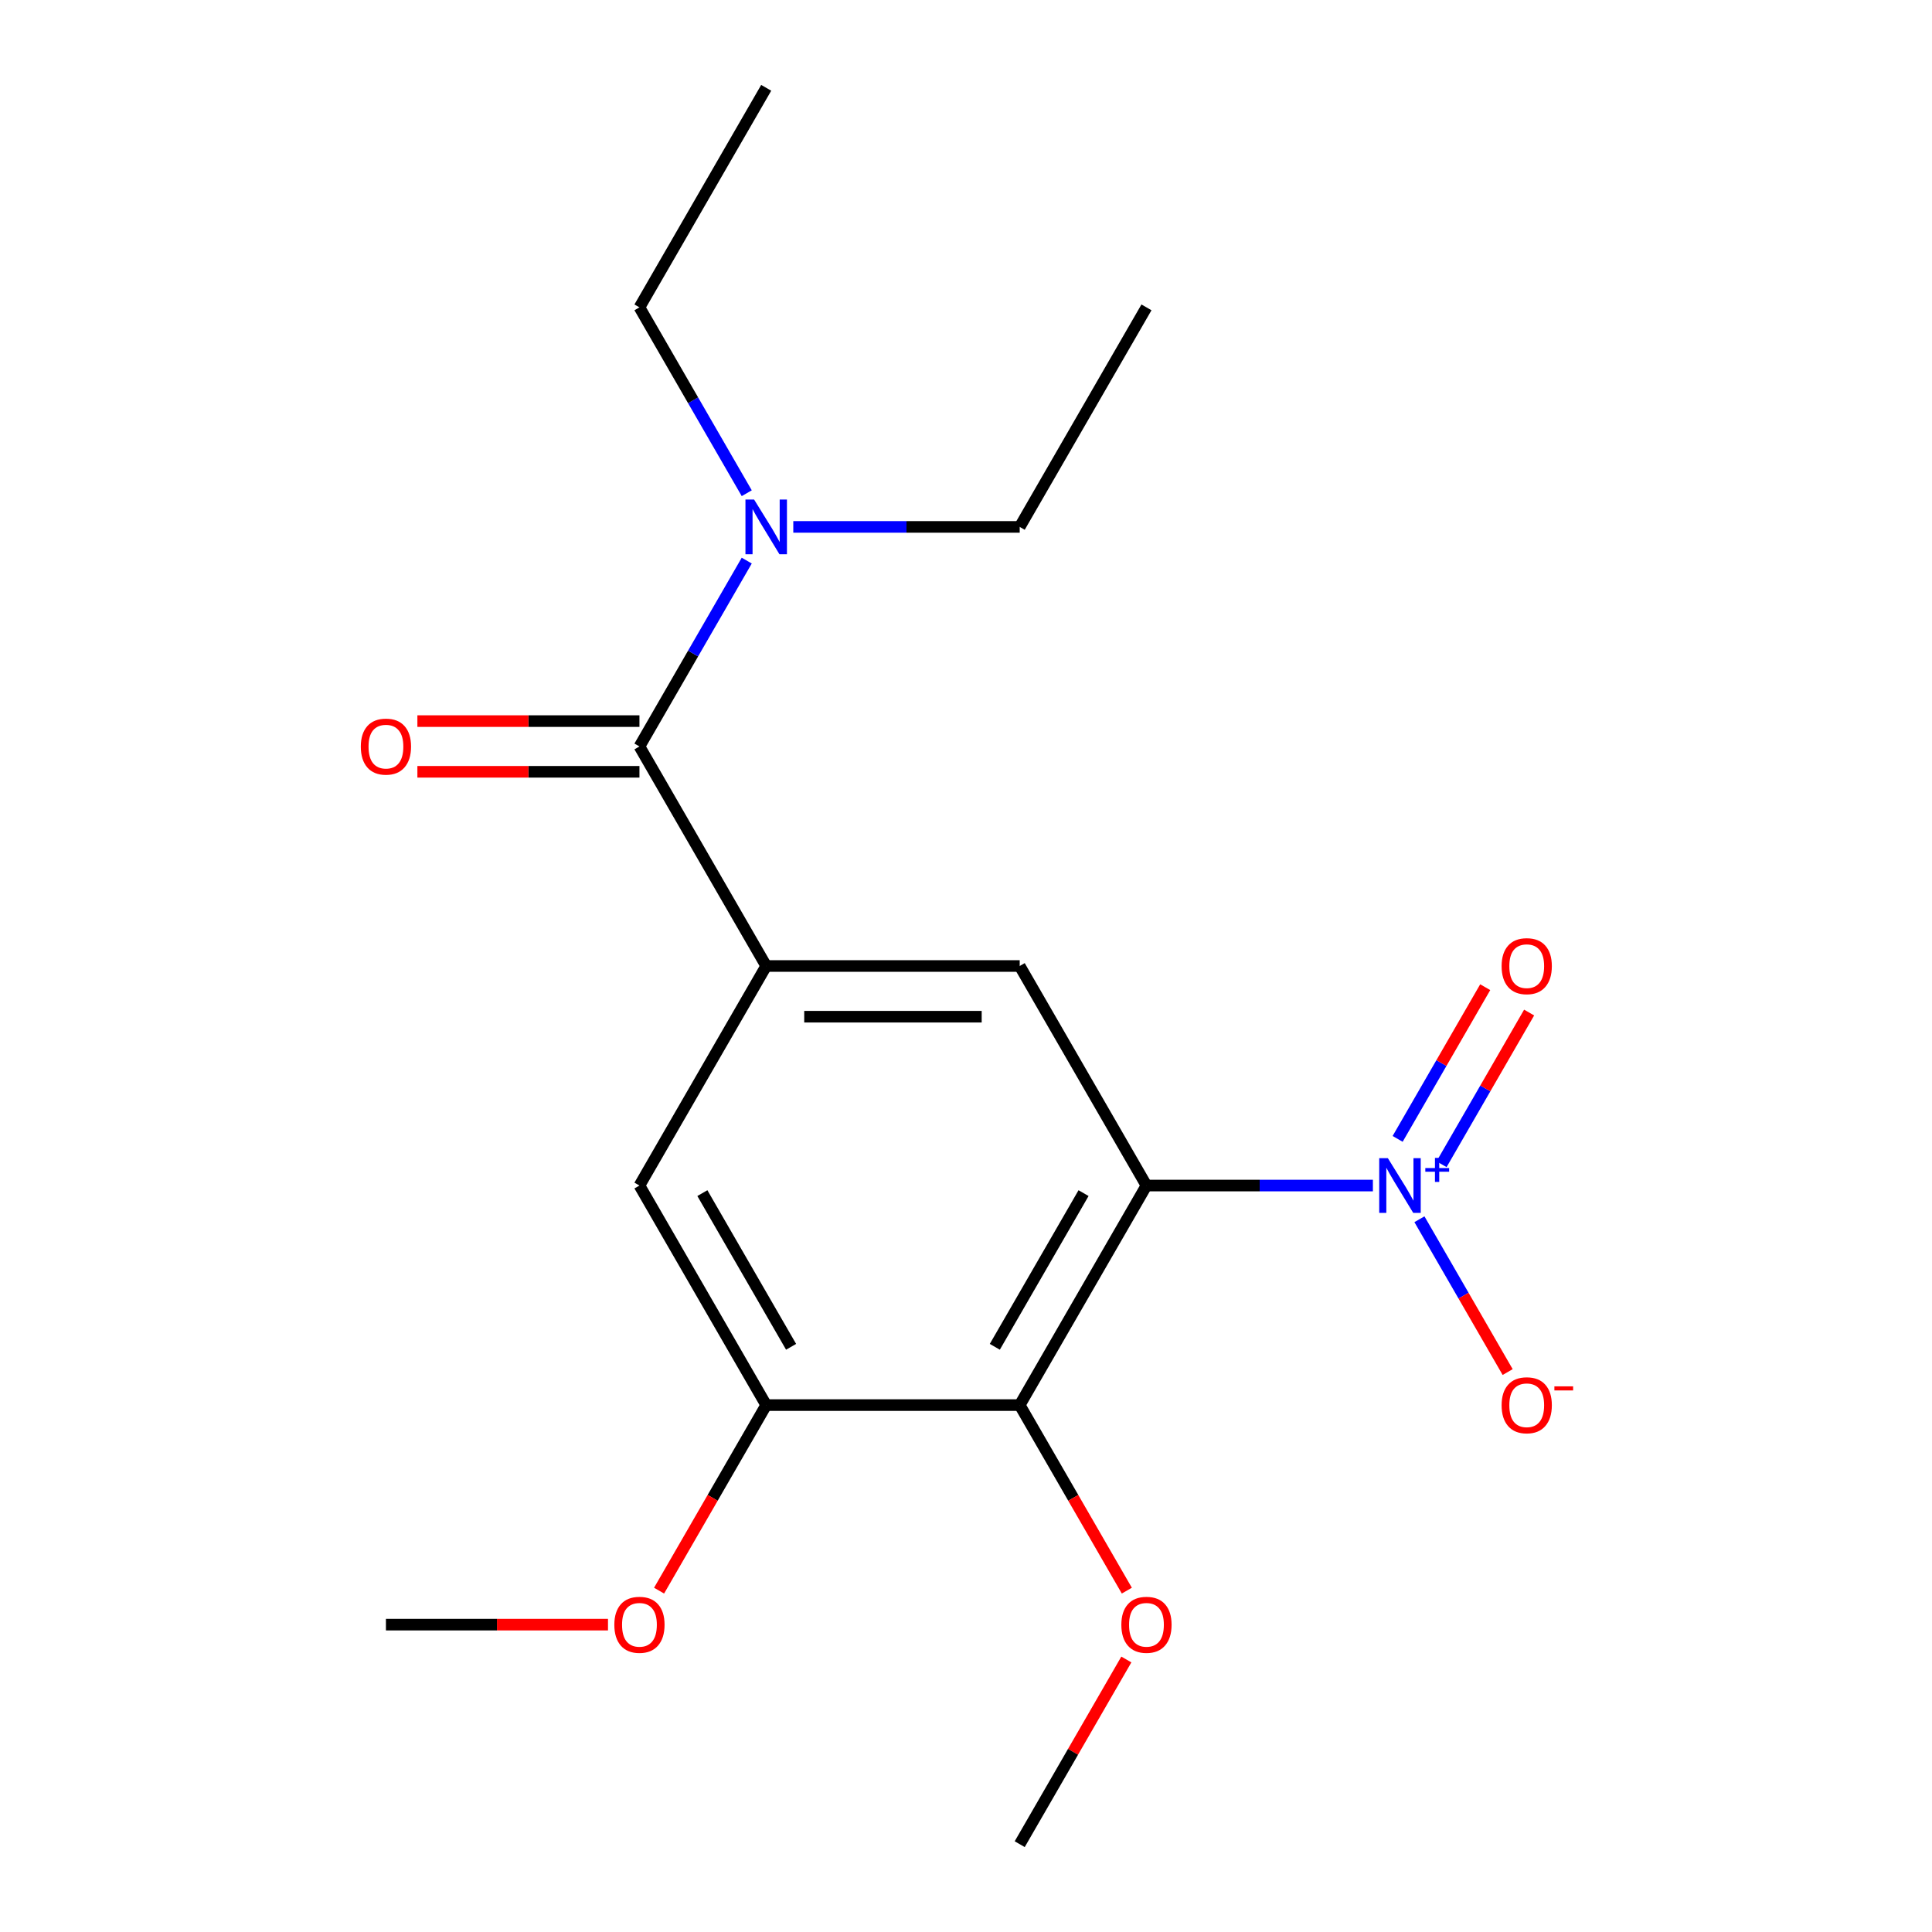 <?xml version='1.0' encoding='iso-8859-1'?>
<svg version='1.1' baseProfile='full'
              xmlns='http://www.w3.org/2000/svg'
                      xmlns:rdkit='http://www.rdkit.org/xml'
                      xmlns:xlink='http://www.w3.org/1999/xlink'
                  xml:space='preserve'
width='1000px' height='1000px' viewBox='0 0 1000 1000'>
<!-- END OF HEADER -->
<rect style='opacity:1.0;fill:#FFFFFF;stroke:none' width='1000' height='1000' x='0' y='0'> </rect>
<path class='bond-0' d='M 593.408,613.636 L 652.006,613.636' style='fill:none;fill-rule:evenodd;stroke:#000000;stroke-width:6px;stroke-linecap:butt;stroke-linejoin:miter;stroke-opacity:1' />
<path class='bond-0' d='M 652.006,613.636 L 710.604,613.636' style='fill:none;fill-rule:evenodd;stroke:#0000FF;stroke-width:6px;stroke-linecap:butt;stroke-linejoin:miter;stroke-opacity:1' />
<path class='bond-1' d='M 593.408,613.636 L 527.8,727.273' style='fill:none;fill-rule:evenodd;stroke:#000000;stroke-width:6px;stroke-linecap:butt;stroke-linejoin:miter;stroke-opacity:1' />
<path class='bond-1' d='M 560.84,617.56 L 514.914,697.106' style='fill:none;fill-rule:evenodd;stroke:#000000;stroke-width:6px;stroke-linecap:butt;stroke-linejoin:miter;stroke-opacity:1' />
<path class='bond-4' d='M 593.408,613.636 L 527.8,500' style='fill:none;fill-rule:evenodd;stroke:#000000;stroke-width:6px;stroke-linecap:butt;stroke-linejoin:miter;stroke-opacity:1' />
<path class='bond-7' d='M 734.693,631.077 L 757.527,670.626' style='fill:none;fill-rule:evenodd;stroke:#0000FF;stroke-width:6px;stroke-linecap:butt;stroke-linejoin:miter;stroke-opacity:1' />
<path class='bond-7' d='M 757.527,670.626 L 780.361,710.176' style='fill:none;fill-rule:evenodd;stroke:#FF0000;stroke-width:6px;stroke-linecap:butt;stroke-linejoin:miter;stroke-opacity:1' />
<path class='bond-9' d='M 746.143,602.608 L 768.808,563.351' style='fill:none;fill-rule:evenodd;stroke:#0000FF;stroke-width:6px;stroke-linecap:butt;stroke-linejoin:miter;stroke-opacity:1' />
<path class='bond-9' d='M 768.808,563.351 L 791.473,524.093' style='fill:none;fill-rule:evenodd;stroke:#FF0000;stroke-width:6px;stroke-linecap:butt;stroke-linejoin:miter;stroke-opacity:1' />
<path class='bond-9' d='M 723.415,589.486 L 746.081,550.229' style='fill:none;fill-rule:evenodd;stroke:#0000FF;stroke-width:6px;stroke-linecap:butt;stroke-linejoin:miter;stroke-opacity:1' />
<path class='bond-9' d='M 746.081,550.229 L 768.746,510.972' style='fill:none;fill-rule:evenodd;stroke:#FF0000;stroke-width:6px;stroke-linecap:butt;stroke-linejoin:miter;stroke-opacity:1' />
<path class='bond-5' d='M 527.8,727.273 L 396.584,727.273' style='fill:none;fill-rule:evenodd;stroke:#000000;stroke-width:6px;stroke-linecap:butt;stroke-linejoin:miter;stroke-opacity:1' />
<path class='bond-11' d='M 527.8,727.273 L 555.523,775.291' style='fill:none;fill-rule:evenodd;stroke:#000000;stroke-width:6px;stroke-linecap:butt;stroke-linejoin:miter;stroke-opacity:1' />
<path class='bond-11' d='M 555.523,775.291 L 583.246,823.309' style='fill:none;fill-rule:evenodd;stroke:#FF0000;stroke-width:6px;stroke-linecap:butt;stroke-linejoin:miter;stroke-opacity:1' />
<path class='bond-2' d='M 396.584,500 L 527.8,500' style='fill:none;fill-rule:evenodd;stroke:#000000;stroke-width:6px;stroke-linecap:butt;stroke-linejoin:miter;stroke-opacity:1' />
<path class='bond-2' d='M 416.266,526.243 L 508.118,526.243' style='fill:none;fill-rule:evenodd;stroke:#000000;stroke-width:6px;stroke-linecap:butt;stroke-linejoin:miter;stroke-opacity:1' />
<path class='bond-3' d='M 396.584,500 L 330.976,386.364' style='fill:none;fill-rule:evenodd;stroke:#000000;stroke-width:6px;stroke-linecap:butt;stroke-linejoin:miter;stroke-opacity:1' />
<path class='bond-19' d='M 396.584,500 L 330.976,613.636' style='fill:none;fill-rule:evenodd;stroke:#000000;stroke-width:6px;stroke-linecap:butt;stroke-linejoin:miter;stroke-opacity:1' />
<path class='bond-8' d='M 330.976,386.364 L 358.745,338.266' style='fill:none;fill-rule:evenodd;stroke:#000000;stroke-width:6px;stroke-linecap:butt;stroke-linejoin:miter;stroke-opacity:1' />
<path class='bond-8' d='M 358.745,338.266 L 386.515,290.168' style='fill:none;fill-rule:evenodd;stroke:#0000FF;stroke-width:6px;stroke-linecap:butt;stroke-linejoin:miter;stroke-opacity:1' />
<path class='bond-10' d='M 330.976,373.242 L 273.508,373.242' style='fill:none;fill-rule:evenodd;stroke:#000000;stroke-width:6px;stroke-linecap:butt;stroke-linejoin:miter;stroke-opacity:1' />
<path class='bond-10' d='M 273.508,373.242 L 216.04,373.242' style='fill:none;fill-rule:evenodd;stroke:#FF0000;stroke-width:6px;stroke-linecap:butt;stroke-linejoin:miter;stroke-opacity:1' />
<path class='bond-10' d='M 330.976,399.485 L 273.508,399.485' style='fill:none;fill-rule:evenodd;stroke:#000000;stroke-width:6px;stroke-linecap:butt;stroke-linejoin:miter;stroke-opacity:1' />
<path class='bond-10' d='M 273.508,399.485 L 216.04,399.485' style='fill:none;fill-rule:evenodd;stroke:#FF0000;stroke-width:6px;stroke-linecap:butt;stroke-linejoin:miter;stroke-opacity:1' />
<path class='bond-6' d='M 396.584,727.273 L 330.976,613.636' style='fill:none;fill-rule:evenodd;stroke:#000000;stroke-width:6px;stroke-linecap:butt;stroke-linejoin:miter;stroke-opacity:1' />
<path class='bond-6' d='M 409.47,697.106 L 363.545,617.56' style='fill:none;fill-rule:evenodd;stroke:#000000;stroke-width:6px;stroke-linecap:butt;stroke-linejoin:miter;stroke-opacity:1' />
<path class='bond-12' d='M 396.584,727.273 L 368.861,775.291' style='fill:none;fill-rule:evenodd;stroke:#000000;stroke-width:6px;stroke-linecap:butt;stroke-linejoin:miter;stroke-opacity:1' />
<path class='bond-12' d='M 368.861,775.291 L 341.138,823.309' style='fill:none;fill-rule:evenodd;stroke:#FF0000;stroke-width:6px;stroke-linecap:butt;stroke-linejoin:miter;stroke-opacity:1' />
<path class='bond-13' d='M 386.515,255.287 L 358.745,207.189' style='fill:none;fill-rule:evenodd;stroke:#0000FF;stroke-width:6px;stroke-linecap:butt;stroke-linejoin:miter;stroke-opacity:1' />
<path class='bond-13' d='M 358.745,207.189 L 330.976,159.091' style='fill:none;fill-rule:evenodd;stroke:#000000;stroke-width:6px;stroke-linecap:butt;stroke-linejoin:miter;stroke-opacity:1' />
<path class='bond-14' d='M 410.604,272.727 L 469.202,272.727' style='fill:none;fill-rule:evenodd;stroke:#0000FF;stroke-width:6px;stroke-linecap:butt;stroke-linejoin:miter;stroke-opacity:1' />
<path class='bond-14' d='M 469.202,272.727 L 527.8,272.727' style='fill:none;fill-rule:evenodd;stroke:#000000;stroke-width:6px;stroke-linecap:butt;stroke-linejoin:miter;stroke-opacity:1' />
<path class='bond-15' d='M 582.992,858.949 L 555.396,906.747' style='fill:none;fill-rule:evenodd;stroke:#FF0000;stroke-width:6px;stroke-linecap:butt;stroke-linejoin:miter;stroke-opacity:1' />
<path class='bond-15' d='M 555.396,906.747 L 527.8,954.545' style='fill:none;fill-rule:evenodd;stroke:#000000;stroke-width:6px;stroke-linecap:butt;stroke-linejoin:miter;stroke-opacity:1' />
<path class='bond-16' d='M 314.696,840.909 L 257.228,840.909' style='fill:none;fill-rule:evenodd;stroke:#FF0000;stroke-width:6px;stroke-linecap:butt;stroke-linejoin:miter;stroke-opacity:1' />
<path class='bond-16' d='M 257.228,840.909 L 199.76,840.909' style='fill:none;fill-rule:evenodd;stroke:#000000;stroke-width:6px;stroke-linecap:butt;stroke-linejoin:miter;stroke-opacity:1' />
<path class='bond-17' d='M 330.976,159.091 L 396.584,45.455' style='fill:none;fill-rule:evenodd;stroke:#000000;stroke-width:6px;stroke-linecap:butt;stroke-linejoin:miter;stroke-opacity:1' />
<path class='bond-18' d='M 527.8,272.727 L 593.408,159.091' style='fill:none;fill-rule:evenodd;stroke:#000000;stroke-width:6px;stroke-linecap:butt;stroke-linejoin:miter;stroke-opacity:1' />
<path  class='atom-1' d='M 718.364 599.476
L 727.644 614.476
Q 728.564 615.956, 730.044 618.636
Q 731.524 621.316, 731.604 621.476
L 731.604 599.476
L 735.364 599.476
L 735.364 627.796
L 731.484 627.796
L 721.524 611.396
Q 720.364 609.476, 719.124 607.276
Q 717.924 605.076, 717.564 604.396
L 717.564 627.796
L 713.884 627.796
L 713.884 599.476
L 718.364 599.476
' fill='#0000FF'/>
<path  class='atom-1' d='M 737.74 604.581
L 742.73 604.581
L 742.73 599.328
L 744.947 599.328
L 744.947 604.581
L 750.069 604.581
L 750.069 606.482
L 744.947 606.482
L 744.947 611.762
L 742.73 611.762
L 742.73 606.482
L 737.74 606.482
L 737.74 604.581
' fill='#0000FF'/>
<path  class='atom-8' d='M 777.232 727.353
Q 777.232 720.553, 780.592 716.753
Q 783.952 712.953, 790.232 712.953
Q 796.512 712.953, 799.872 716.753
Q 803.232 720.553, 803.232 727.353
Q 803.232 734.233, 799.832 738.153
Q 796.432 742.033, 790.232 742.033
Q 783.992 742.033, 780.592 738.153
Q 777.232 734.273, 777.232 727.353
M 790.232 738.833
Q 794.552 738.833, 796.872 735.953
Q 799.232 733.033, 799.232 727.353
Q 799.232 721.793, 796.872 718.993
Q 794.552 716.153, 790.232 716.153
Q 785.912 716.153, 783.552 718.953
Q 781.232 721.753, 781.232 727.353
Q 781.232 733.073, 783.552 735.953
Q 785.912 738.833, 790.232 738.833
' fill='#FF0000'/>
<path  class='atom-8' d='M 804.552 717.575
L 814.241 717.575
L 814.241 719.687
L 804.552 719.687
L 804.552 717.575
' fill='#FF0000'/>
<path  class='atom-9' d='M 390.324 258.567
L 399.604 273.567
Q 400.524 275.047, 402.004 277.727
Q 403.484 280.407, 403.564 280.567
L 403.564 258.567
L 407.324 258.567
L 407.324 286.887
L 403.444 286.887
L 393.484 270.487
Q 392.324 268.567, 391.084 266.367
Q 389.884 264.167, 389.524 263.487
L 389.524 286.887
L 385.844 286.887
L 385.844 258.567
L 390.324 258.567
' fill='#0000FF'/>
<path  class='atom-10' d='M 777.232 500.08
Q 777.232 493.28, 780.592 489.48
Q 783.952 485.68, 790.232 485.68
Q 796.512 485.68, 799.872 489.48
Q 803.232 493.28, 803.232 500.08
Q 803.232 506.96, 799.832 510.88
Q 796.432 514.76, 790.232 514.76
Q 783.992 514.76, 780.592 510.88
Q 777.232 507, 777.232 500.08
M 790.232 511.56
Q 794.552 511.56, 796.872 508.68
Q 799.232 505.76, 799.232 500.08
Q 799.232 494.52, 796.872 491.72
Q 794.552 488.88, 790.232 488.88
Q 785.912 488.88, 783.552 491.68
Q 781.232 494.48, 781.232 500.08
Q 781.232 505.8, 783.552 508.68
Q 785.912 511.56, 790.232 511.56
' fill='#FF0000'/>
<path  class='atom-11' d='M 186.76 386.444
Q 186.76 379.644, 190.12 375.844
Q 193.48 372.044, 199.76 372.044
Q 206.04 372.044, 209.4 375.844
Q 212.76 379.644, 212.76 386.444
Q 212.76 393.324, 209.36 397.244
Q 205.96 401.124, 199.76 401.124
Q 193.52 401.124, 190.12 397.244
Q 186.76 393.364, 186.76 386.444
M 199.76 397.924
Q 204.08 397.924, 206.4 395.044
Q 208.76 392.124, 208.76 386.444
Q 208.76 380.884, 206.4 378.084
Q 204.08 375.244, 199.76 375.244
Q 195.44 375.244, 193.08 378.044
Q 190.76 380.844, 190.76 386.444
Q 190.76 392.164, 193.08 395.044
Q 195.44 397.924, 199.76 397.924
' fill='#FF0000'/>
<path  class='atom-12' d='M 580.408 840.989
Q 580.408 834.189, 583.768 830.389
Q 587.128 826.589, 593.408 826.589
Q 599.688 826.589, 603.048 830.389
Q 606.408 834.189, 606.408 840.989
Q 606.408 847.869, 603.008 851.789
Q 599.608 855.669, 593.408 855.669
Q 587.168 855.669, 583.768 851.789
Q 580.408 847.909, 580.408 840.989
M 593.408 852.469
Q 597.728 852.469, 600.048 849.589
Q 602.408 846.669, 602.408 840.989
Q 602.408 835.429, 600.048 832.629
Q 597.728 829.789, 593.408 829.789
Q 589.088 829.789, 586.728 832.589
Q 584.408 835.389, 584.408 840.989
Q 584.408 846.709, 586.728 849.589
Q 589.088 852.469, 593.408 852.469
' fill='#FF0000'/>
<path  class='atom-13' d='M 317.976 840.989
Q 317.976 834.189, 321.336 830.389
Q 324.696 826.589, 330.976 826.589
Q 337.256 826.589, 340.616 830.389
Q 343.976 834.189, 343.976 840.989
Q 343.976 847.869, 340.576 851.789
Q 337.176 855.669, 330.976 855.669
Q 324.736 855.669, 321.336 851.789
Q 317.976 847.909, 317.976 840.989
M 330.976 852.469
Q 335.296 852.469, 337.616 849.589
Q 339.976 846.669, 339.976 840.989
Q 339.976 835.429, 337.616 832.629
Q 335.296 829.789, 330.976 829.789
Q 326.656 829.789, 324.296 832.589
Q 321.976 835.389, 321.976 840.989
Q 321.976 846.709, 324.296 849.589
Q 326.656 852.469, 330.976 852.469
' fill='#FF0000'/>
</svg>
